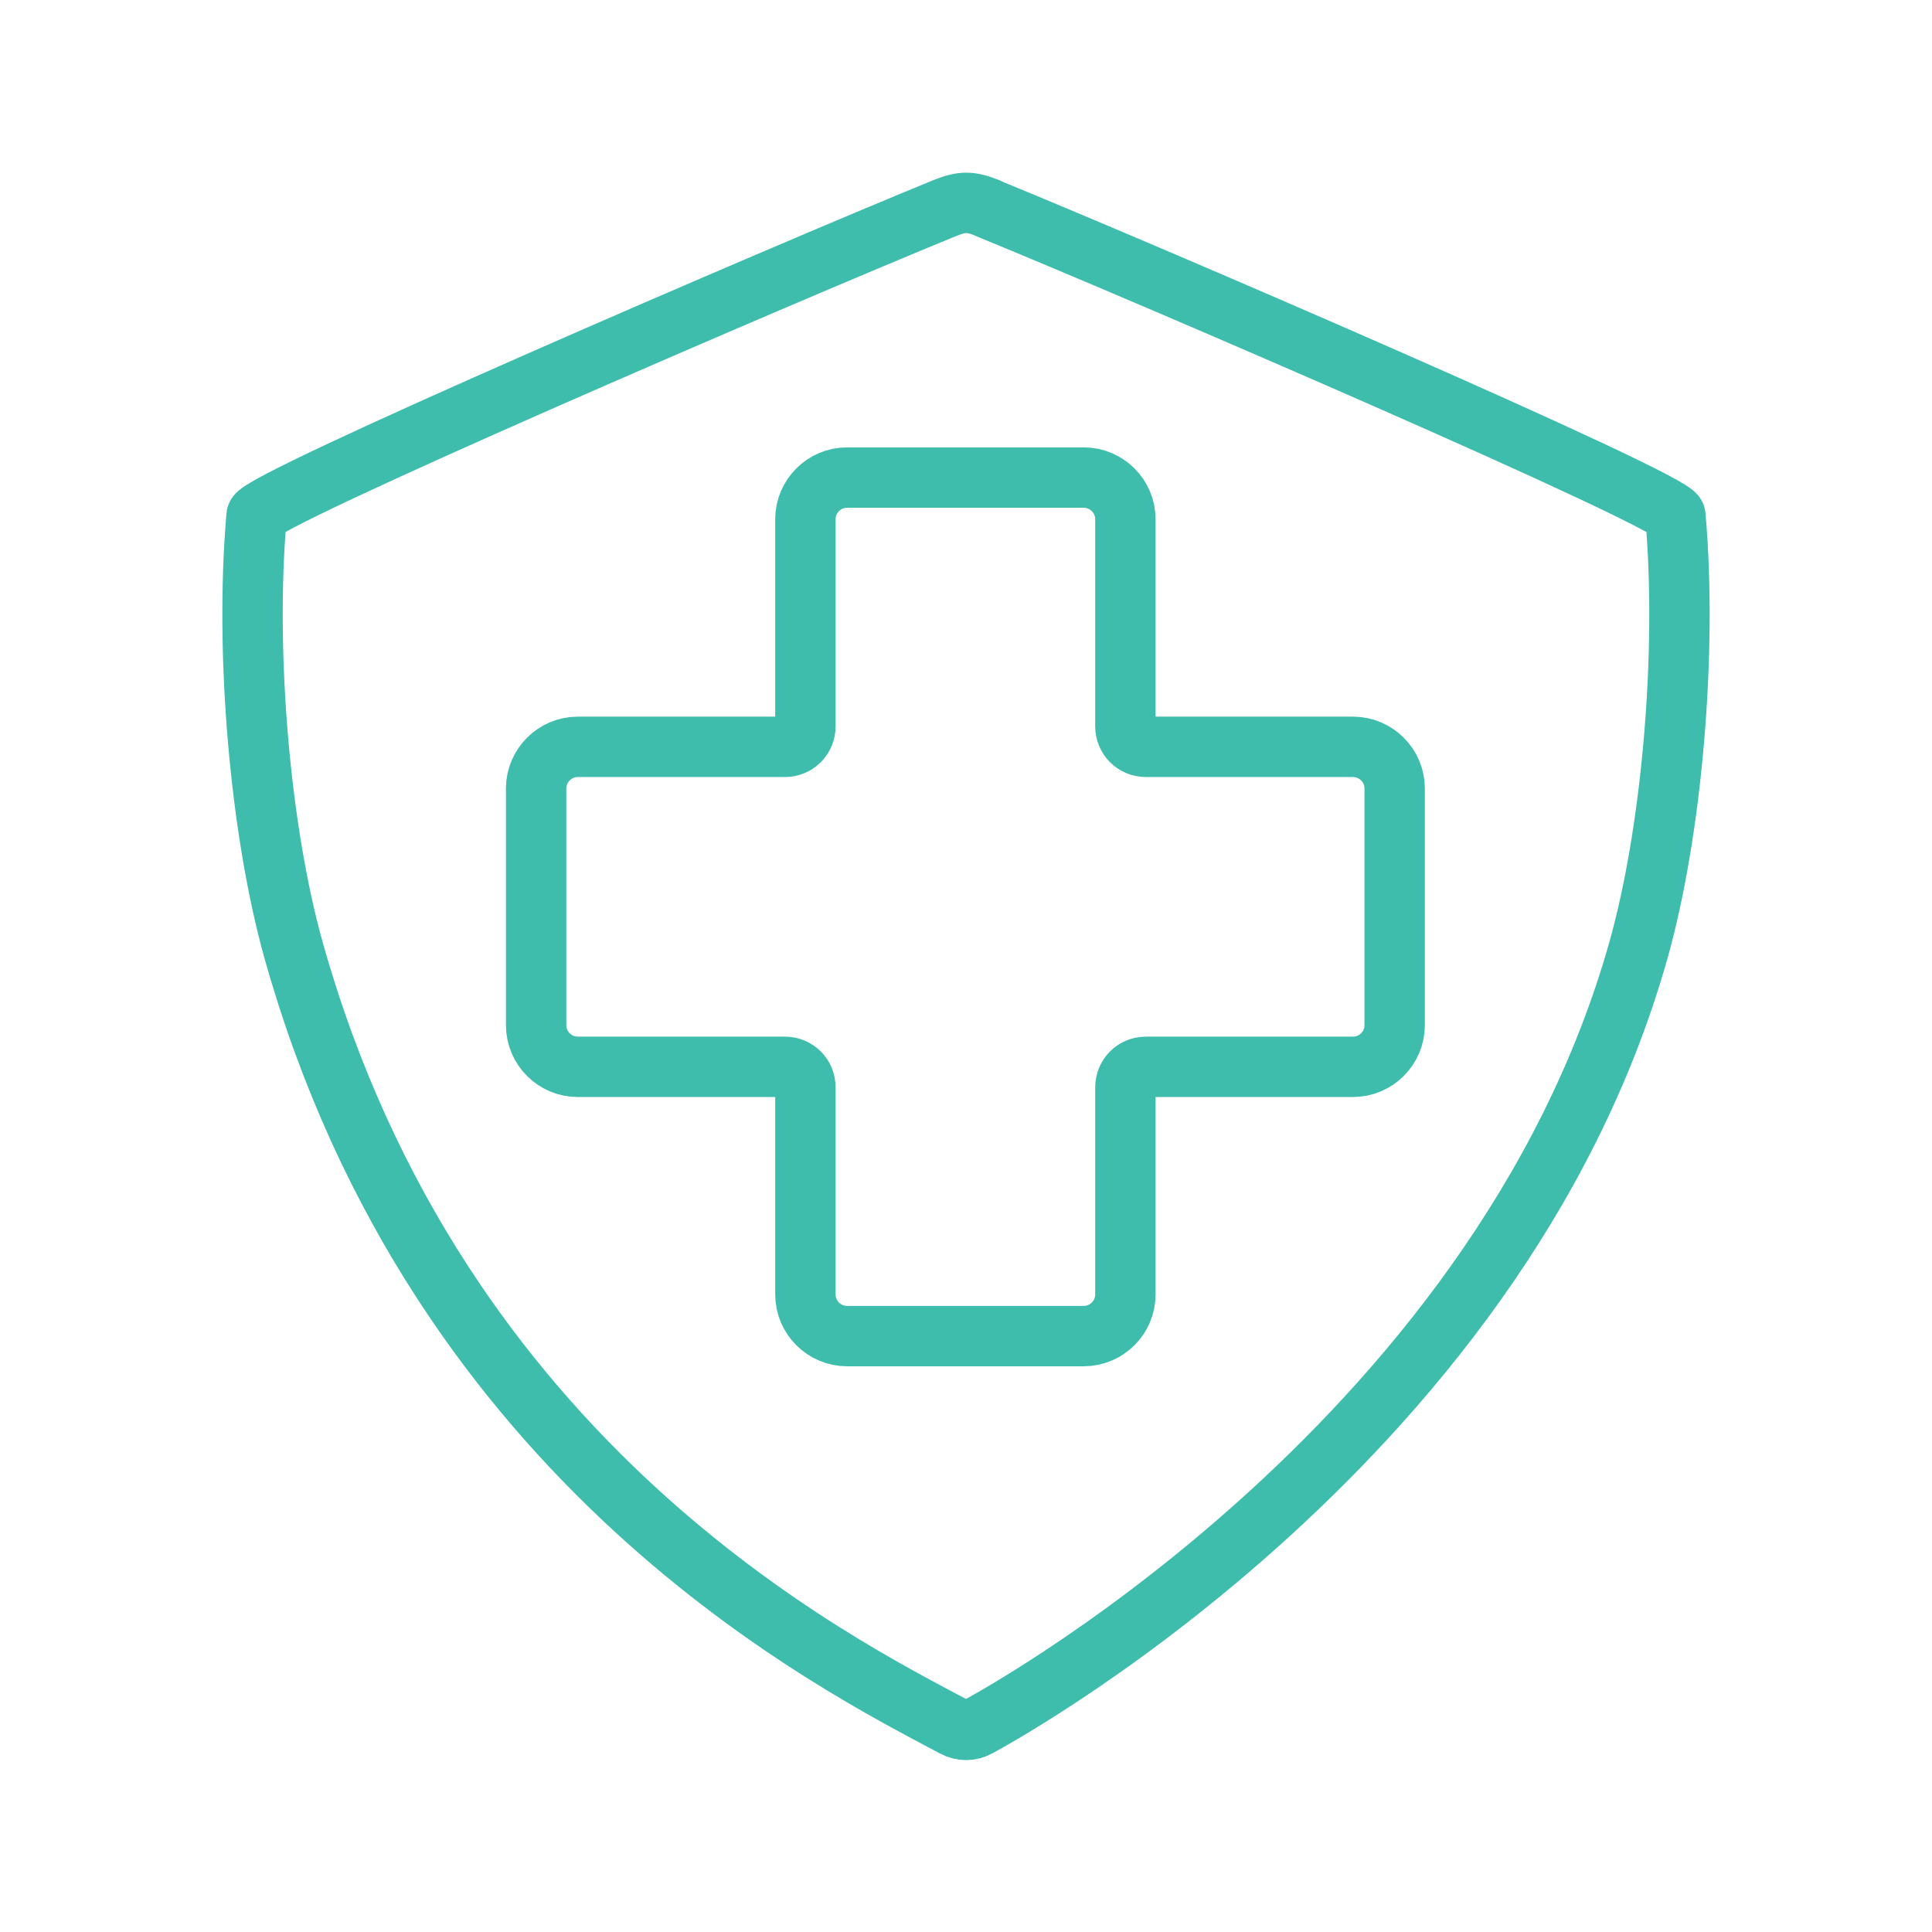 <?xml version="1.0" encoding="UTF-8"?>
<svg xmlns="http://www.w3.org/2000/svg" viewBox="0 0 32 32">
  <defs>
    <style>
      .cls-1, .cls-2 {
        fill: none;
      }

      .cls-2 {
        stroke: #3ebdad;
        stroke-linecap: round;
        stroke-linejoin: round;
      }
    </style>
  </defs>
  <g id="icon-container">
    <rect class="cls-1" x="0" y=".03" width="32" height="32"></rect>
    <rect class="cls-1" x="0" y=".03" width="32" height="32"></rect>
    <rect class="cls-1" x="0" y="0" width="32" height="32"></rect>
  </g>
  <g id="Icon_Art">
    <g>
      <path class="cls-2" d="M13,17.67h-3.43c-.38,0-.69-.31-.69-.69v-3.92c0-.38.31-.69.69-.69h3.43c.19,0,.34-.15.34-.34v-3.43c0-.38.31-.69.69-.69h3.92c.38,0,.69.31.69.69v3.43c0,.19.15.34.34.34h3.43c.38,0,.69.31.69.69v3.92c0,.38-.31.69-.69.69h-3.43c-.19,0-.34.15-.34.34v3.43c0,.38-.31.69-.69.69h-3.92c-.38,0-.69-.31-.69-.69v-3.43c0-.19-.15-.34-.34-.34Z"></path>
      <path class="cls-2" d="M16.36,3.45c2.74,1.12,11.36,4.84,11.39,5.09.2,2.28-.06,5.23-.61,7.19-2.34,8.32-10.94,12.87-10.94,12.87-.12.07-.27.07-.4,0-1.93-1.03-8.54-4.31-10.94-12.87-.55-1.97-.81-4.91-.61-7.19.02-.25,8.65-3.97,11.39-5.09.3-.12.43-.12.73,0h0Z"></path>
    </g>
  </g>
</svg>

